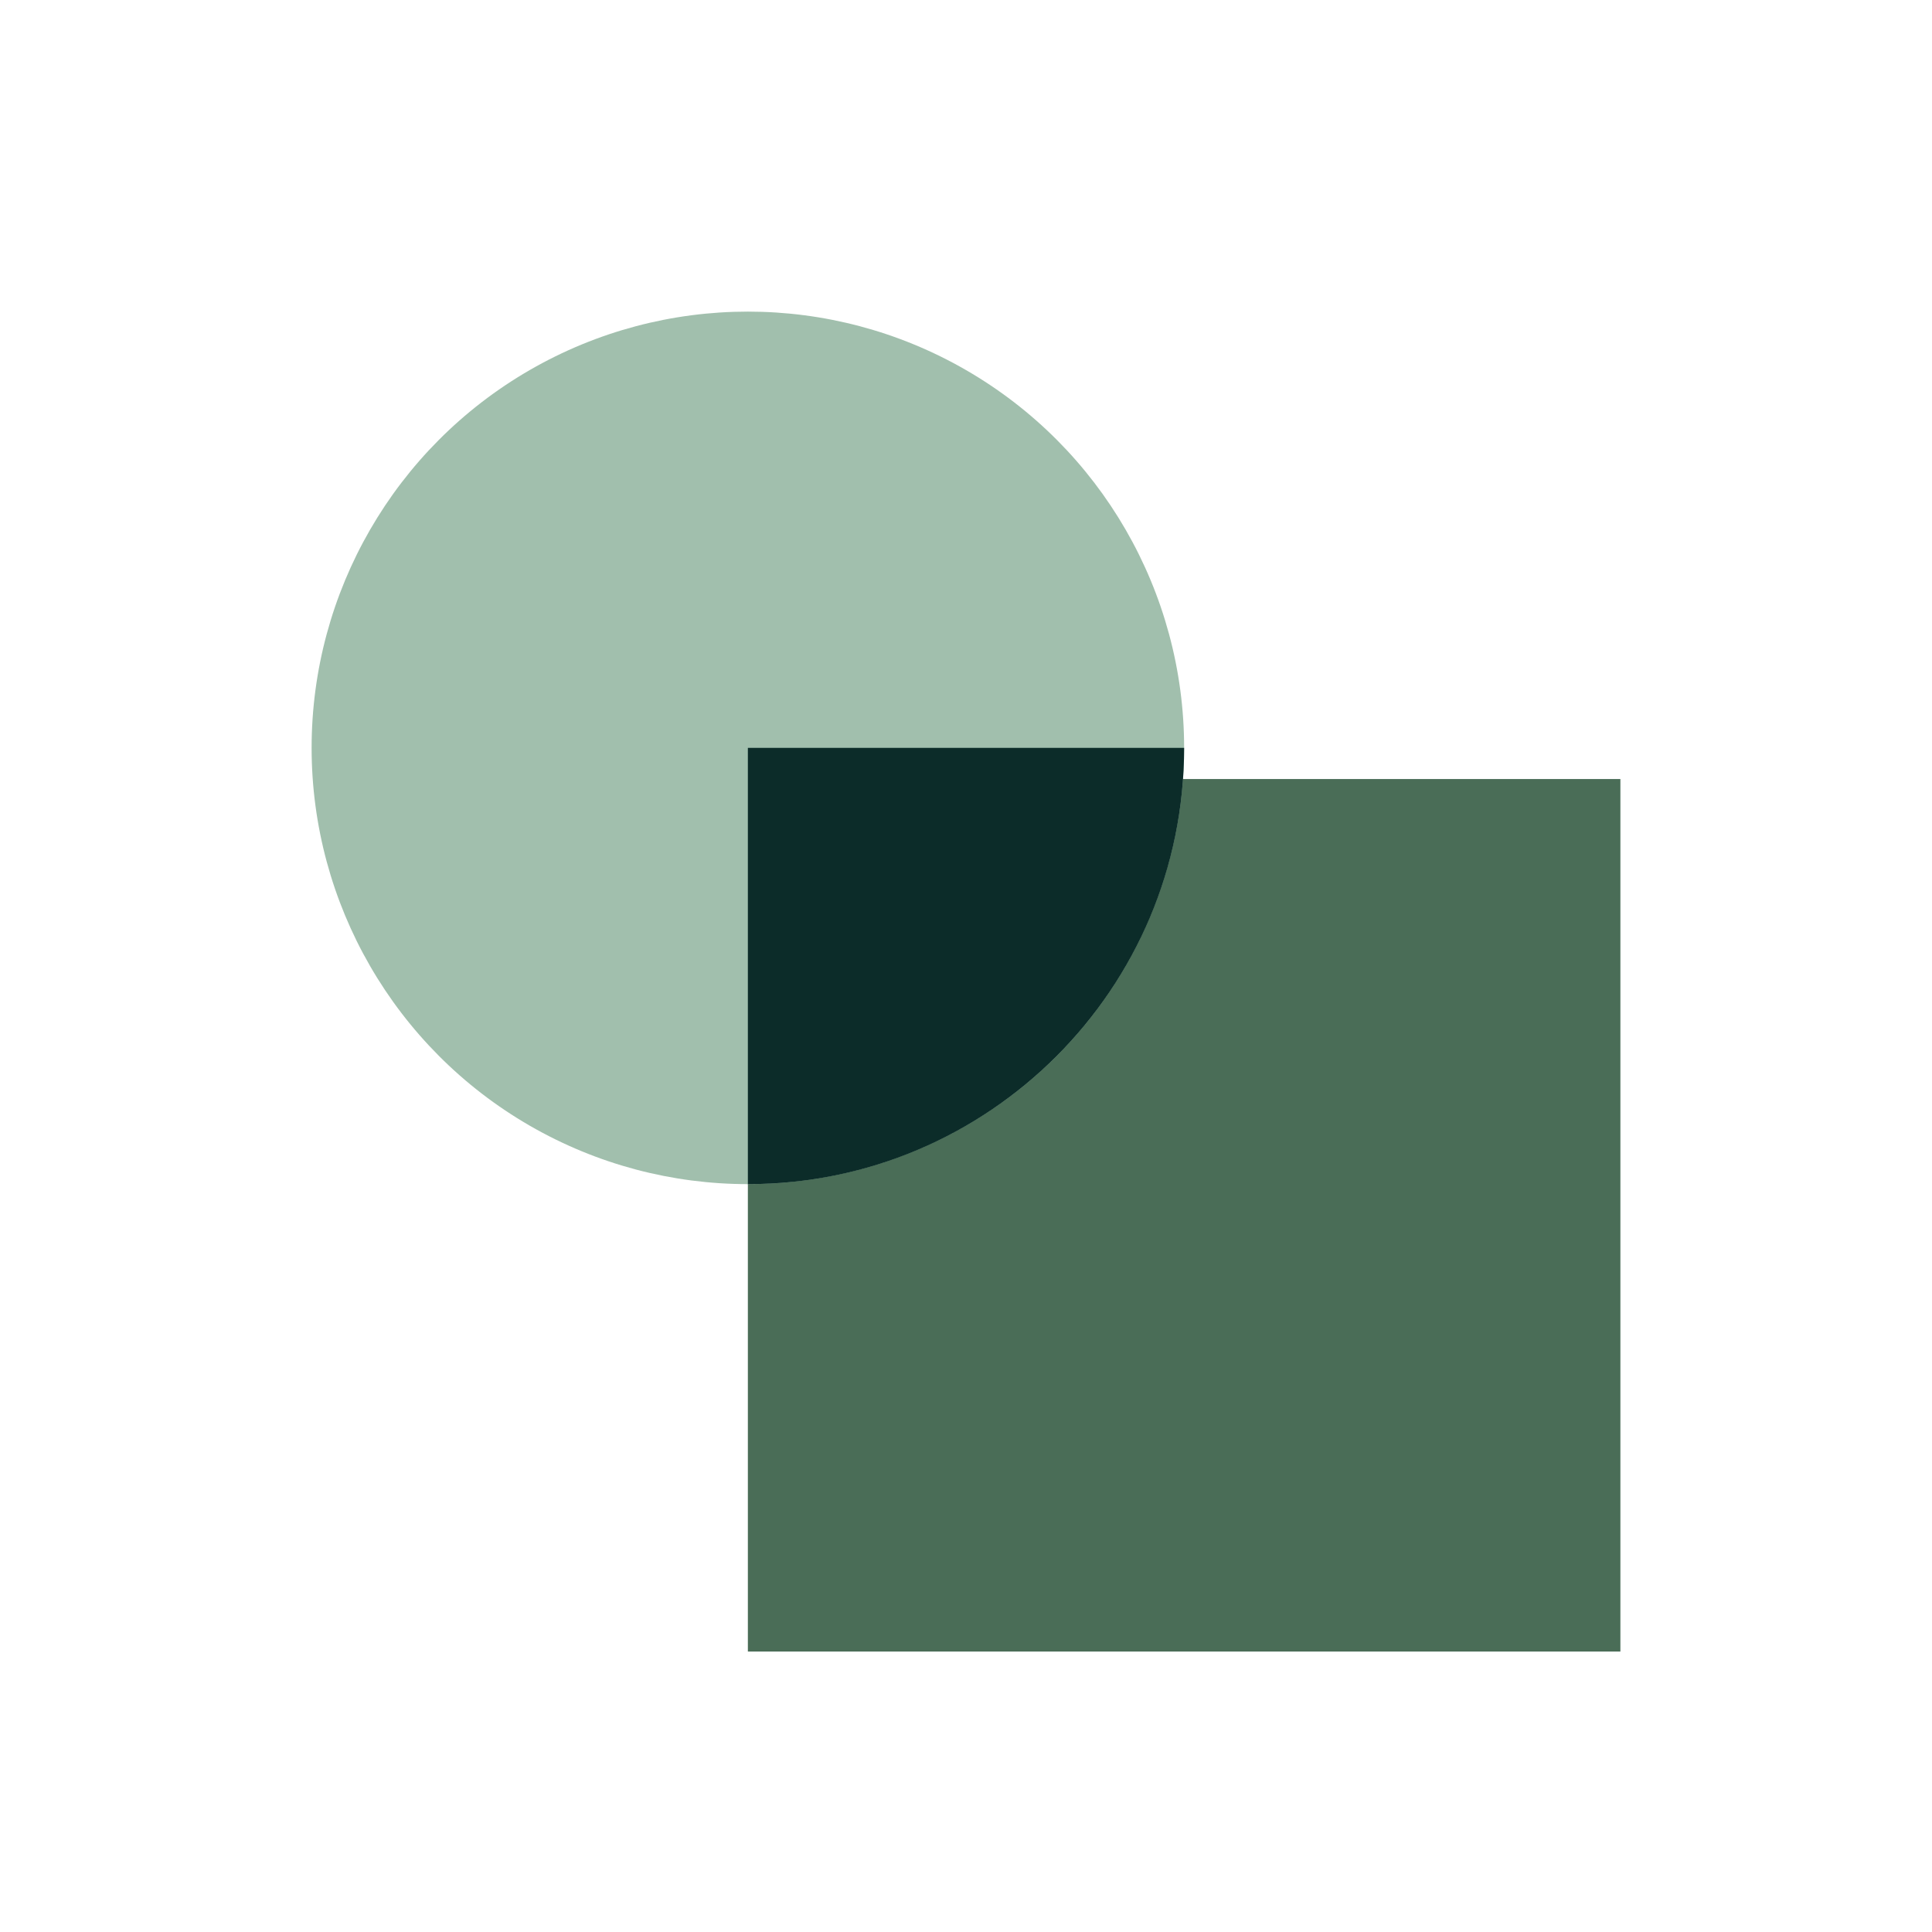 <svg width="248" height="248" viewBox="0 0 248 248" fill="none" xmlns="http://www.w3.org/2000/svg">
<g filter="url(#filter0_d_168_642)">
<rect x="96" y="96" width="112" height="112" fill="#4A6D57"/>
</g>
<circle cx="96" cy="96" r="56" fill="#A1BFAD"/>
<path fill-rule="evenodd" clip-rule="evenodd" d="M96 152C126.928 152 152 126.928 152 96H96V152Z" fill="#0C2C29"/>
<defs>
<filter id="filter0_d_168_642" x="92" y="96" width="120" height="120" filterUnits="userSpaceOnUse" color-interpolation-filters="sRGB">
<feFlood flood-opacity="0" result="BackgroundImageFix"/>
<feColorMatrix in="SourceAlpha" type="matrix" values="0 0 0 0 0 0 0 0 0 0 0 0 0 0 0 0 0 0 127 0" result="hardAlpha"/>
<feOffset dy="4"/>
<feGaussianBlur stdDeviation="2"/>
<feComposite in2="hardAlpha" operator="out"/>
<feColorMatrix type="matrix" values="0 0 0 0 0.039 0 0 0 0 0.145 0 0 0 0 0.133 0 0 0 1 0"/>
<feBlend mode="normal" in2="BackgroundImageFix" result="effect1_dropShadow_168_642"/>
<feBlend mode="normal" in="SourceGraphic" in2="effect1_dropShadow_168_642" result="shape"/>
</filter>
</defs>
</svg>
